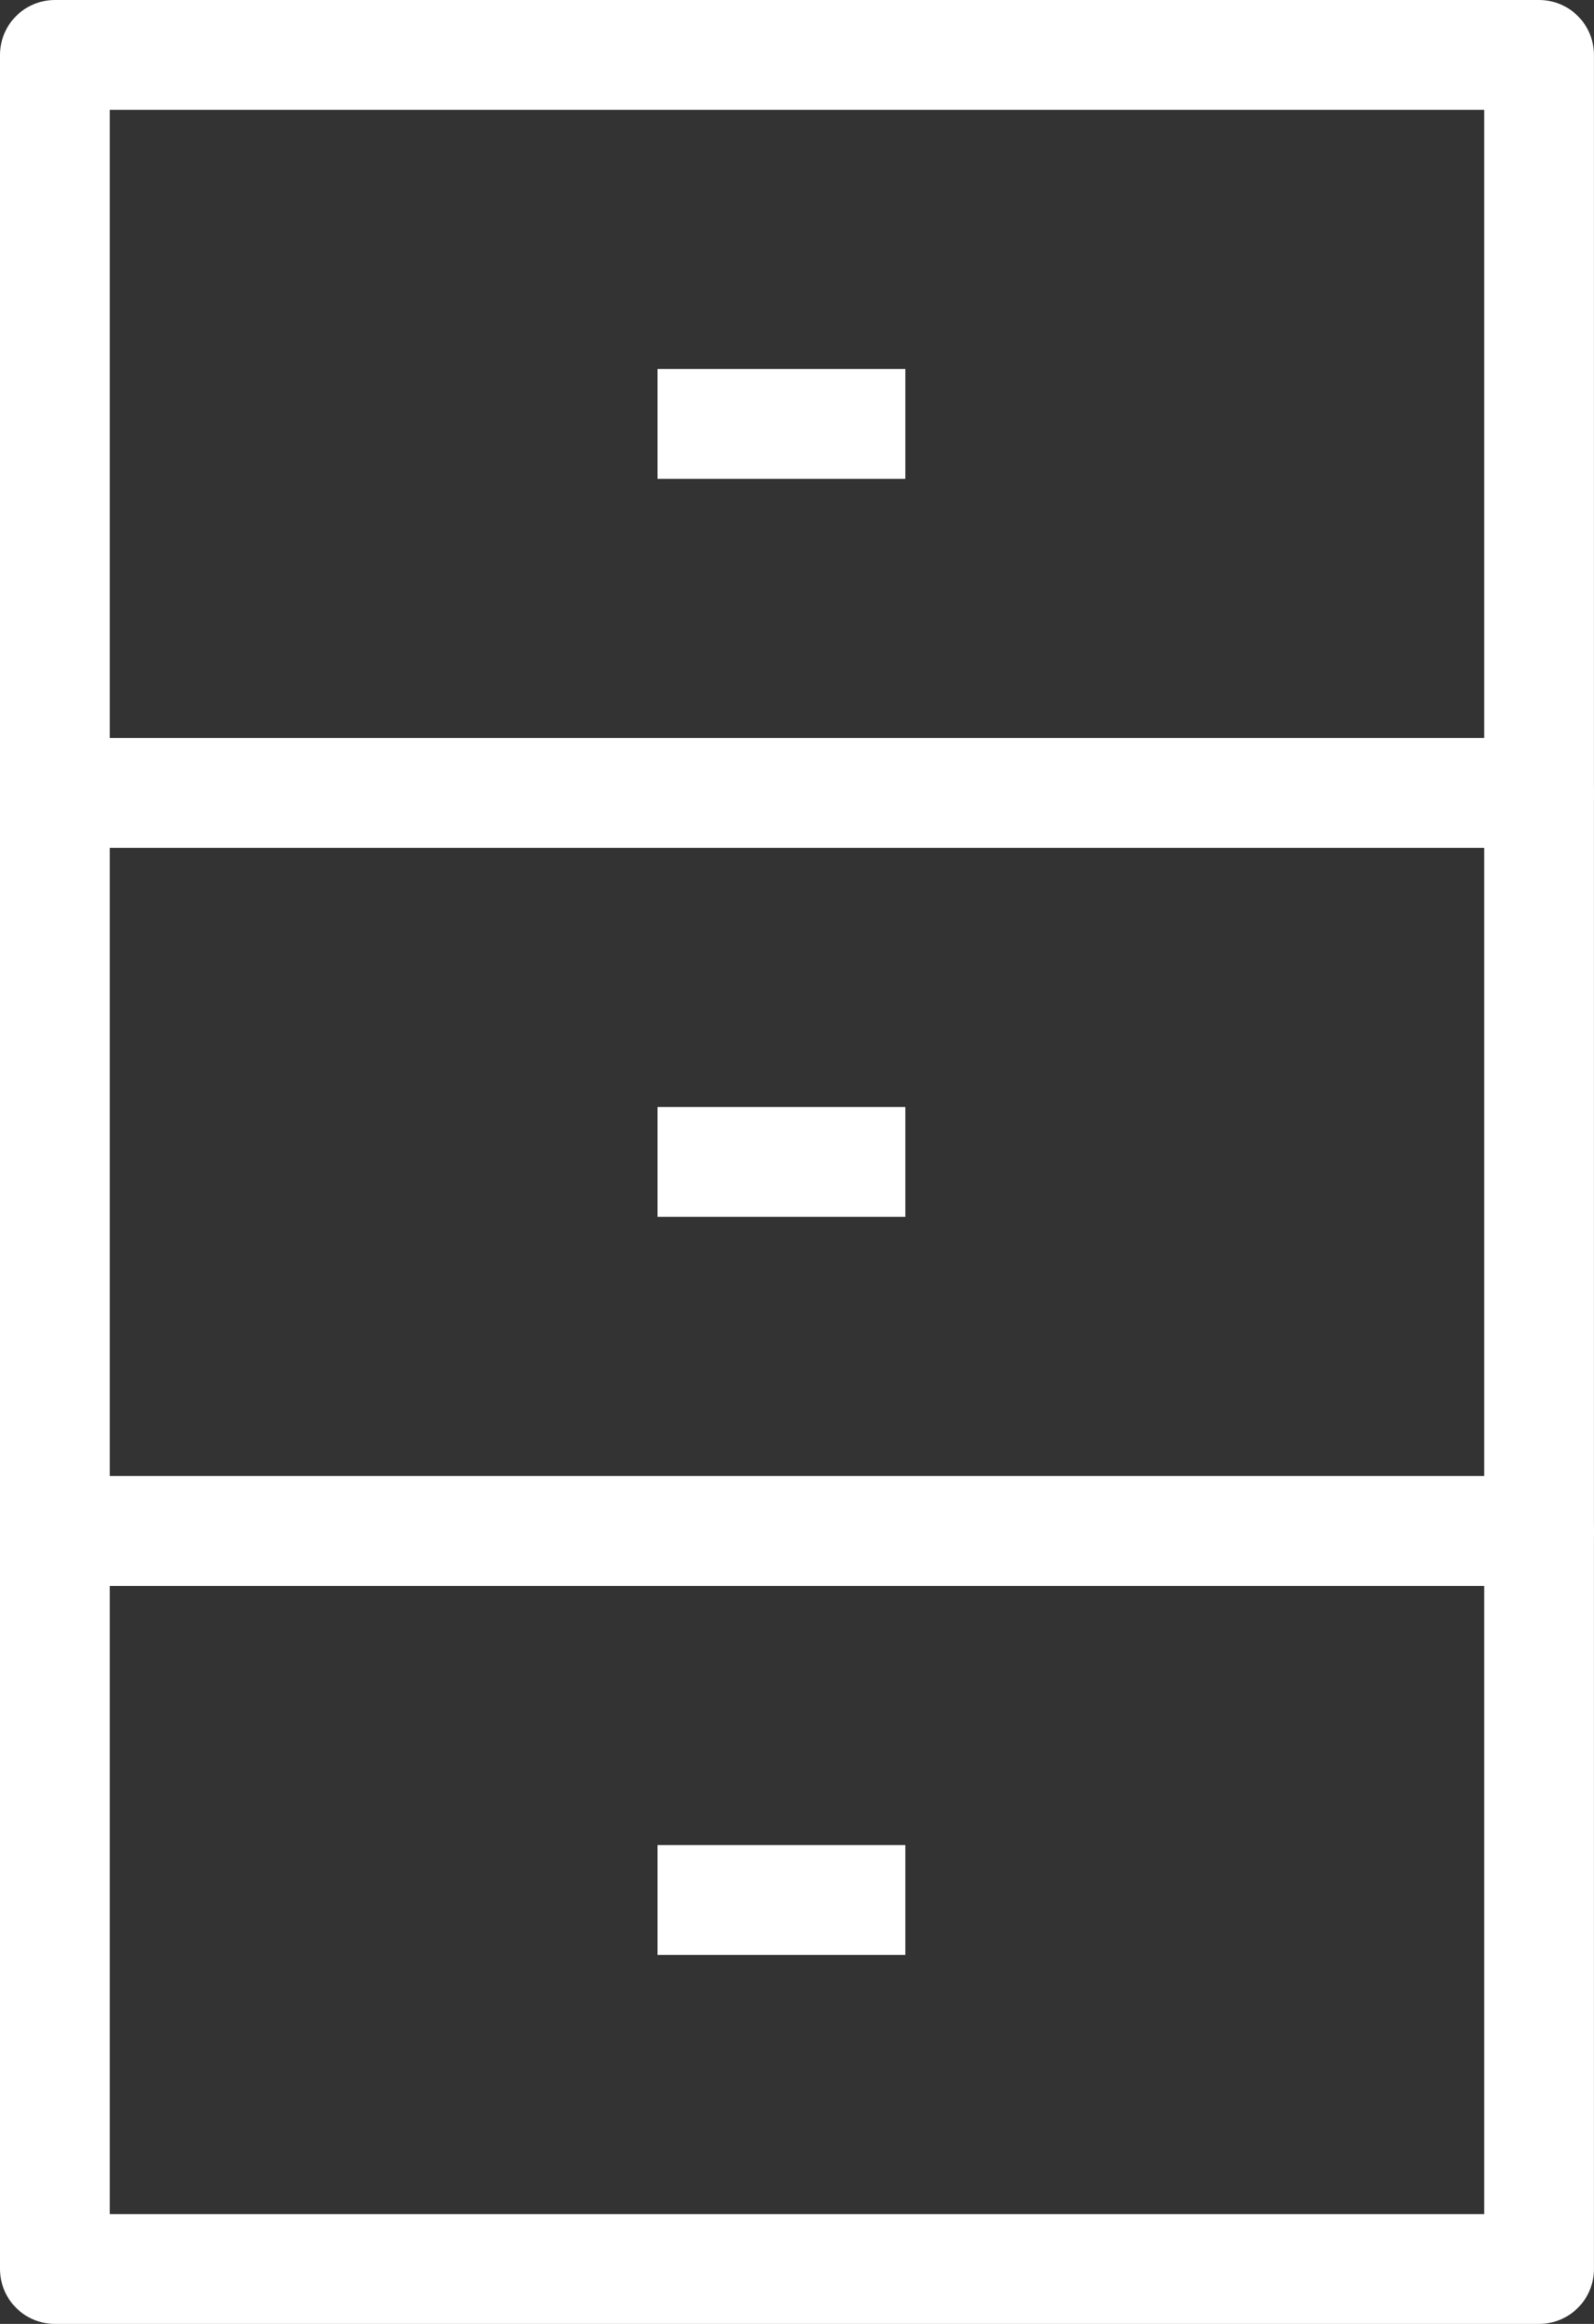 <?xml version="1.0" encoding="utf-8"?>
<!-- Generator: Adobe Illustrator 16.0.0, SVG Export Plug-In . SVG Version: 6.00 Build 0)  -->
<!DOCTYPE svg PUBLIC "-//W3C//DTD SVG 1.1//EN" "http://www.w3.org/Graphics/SVG/1.1/DTD/svg11.dtd">
<svg version="1.1" id="_x3C_Layer_x3E_" xmlns="http://www.w3.org/2000/svg" xmlns:xlink="http://www.w3.org/1999/xlink" x="0px"
	 y="0px" width="41.516px" height="60.495px" viewBox="0 0 41.516 60.495" enable-background="new 0 0 41.516 60.495"
	 xml:space="preserve">
<rect x="0" y="0" width="41.516" height="60.495" fill="#333333" stroke="none"/>
<path fill="#FFFFFF" d="M40.086,60.495H1.429C0.64,60.495,0,59.854,0,59.066V39.854c0-0.789,0.64-1.429,1.429-1.429h38.657
	c0.79,0,1.429,0.64,1.429,1.429v19.213C41.516,59.854,40.876,60.495,40.086,60.495z M2.858,57.637h35.799V41.283H2.858V57.637z"/>
<path fill="#FFFFFF" d="M40.086,41.283H1.429C0.64,41.283,0,40.643,0,39.854V20.642c0-0.789,0.64-1.43,1.429-1.43h38.657
	c0.79,0,1.429,0.641,1.429,1.43v19.212C41.516,40.643,40.876,41.283,40.086,41.283z M2.858,38.425h35.799V22.07H2.858V38.425z"/>
<path fill="#FFFFFF" d="M40.086,22.07H1.429C0.64,22.07,0,21.431,0,20.642V1.429C0,0.641,0.64,0,1.429,0h38.657
	c0.79,0,1.429,0.641,1.429,1.429v19.213C41.516,21.431,40.876,22.07,40.086,22.07z M2.858,19.212h35.799V2.858H2.858V19.212z"/>
<rect x="17.126" y="9.606" fill="#FFFFFF" width="6.454" height="2.858"/>
<rect x="17.126" y="28.818" fill="#FFFFFF" width="6.454" height="2.857"/>
<rect x="17.126" y="48.031" fill="#FFFFFF" width="6.454" height="2.858"/>
</svg>
